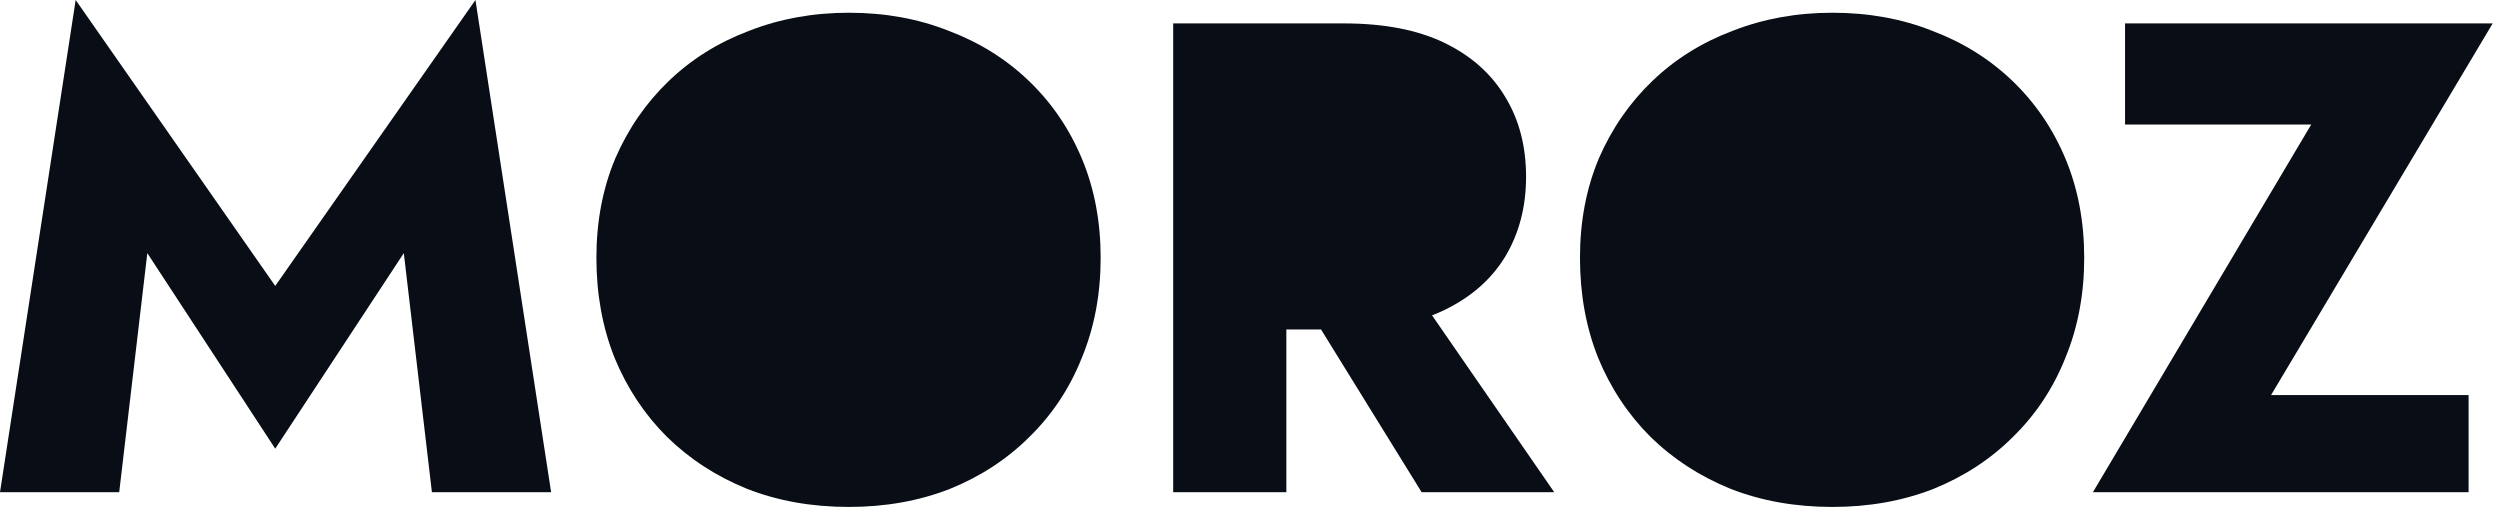 <svg width="107" height="22" viewBox="0 0 107 22" fill="none" xmlns="http://www.w3.org/2000/svg">
<path d="M90.952 5.33V1.002H106.687L97.201 16.909H105.656V21.065H89.577L98.92 5.33H90.952Z" fill="#080D16"/>
<path d="M72.753 11.035C72.753 12.22 72.982 13.271 73.441 14.188C73.918 15.086 74.578 15.793 75.418 16.309C76.278 16.825 77.281 17.082 78.428 17.082C79.555 17.082 80.539 16.825 81.38 16.309C82.24 15.793 82.899 15.086 83.358 14.188C83.835 13.271 84.074 12.22 84.074 11.035C84.074 9.85 83.845 8.809 83.386 7.911C82.928 6.994 82.278 6.277 81.437 5.761C80.597 5.245 79.593 4.987 78.428 4.987C77.281 4.987 76.278 5.245 75.418 5.761C74.578 6.277 73.918 6.994 73.441 7.911C72.982 8.809 72.753 9.85 72.753 11.035ZM67.623 11.035C67.623 9.487 67.89 8.073 68.425 6.793C68.979 5.513 69.743 4.405 70.718 3.468C71.692 2.532 72.839 1.816 74.157 1.319C75.476 0.803 76.899 0.545 78.428 0.545C79.975 0.545 81.399 0.803 82.698 1.319C84.017 1.816 85.163 2.532 86.138 3.468C87.112 4.405 87.867 5.513 88.402 6.793C88.937 8.073 89.204 9.487 89.204 11.035C89.204 12.583 88.937 14.006 88.402 15.305C87.886 16.605 87.141 17.732 86.166 18.688C85.211 19.643 84.074 20.388 82.756 20.923C81.437 21.439 79.995 21.697 78.428 21.697C76.842 21.697 75.39 21.439 74.071 20.923C72.753 20.388 71.606 19.643 70.632 18.688C69.677 17.732 68.931 16.605 68.396 15.305C67.88 14.006 67.623 12.583 67.623 11.035Z" fill="#080D16"/>
<path d="M55.228 11.979H60.243L66.52 21.065H60.845L55.228 11.979ZM50.212 1.002H55.056V21.065H50.212V1.002ZM53.25 5.101V1.002H57.52C59.24 1.002 60.673 1.279 61.82 1.833C62.966 2.387 63.836 3.161 64.428 4.155C65.02 5.129 65.316 6.266 65.316 7.565C65.316 8.846 65.02 9.982 64.428 10.976C63.836 11.95 62.966 12.715 61.82 13.269C60.673 13.823 59.24 14.1 57.52 14.1H53.25V10.345H57.177C57.826 10.345 58.38 10.25 58.839 10.059C59.317 9.849 59.68 9.553 59.928 9.17C60.176 8.769 60.301 8.291 60.301 7.737C60.301 7.183 60.176 6.715 59.928 6.333C59.68 5.932 59.317 5.626 58.839 5.416C58.38 5.206 57.826 5.101 57.177 5.101H53.25Z" fill="#080D16"/>
<path d="M30.657 11.035C30.657 12.22 30.886 13.271 31.345 14.188C31.822 15.086 32.481 15.793 33.322 16.309C34.182 16.825 35.185 17.082 36.332 17.082C37.459 17.082 38.443 16.825 39.284 16.309C40.144 15.793 40.803 15.086 41.261 14.188C41.739 13.271 41.978 12.22 41.978 11.035C41.978 9.85 41.749 8.809 41.29 7.911C40.831 6.994 40.182 6.277 39.341 5.761C38.5 5.245 37.497 4.987 36.332 4.987C35.185 4.987 34.182 5.245 33.322 5.761C32.481 6.277 31.822 6.994 31.345 7.911C30.886 8.809 30.657 9.85 30.657 11.035ZM25.526 11.035C25.526 9.487 25.794 8.073 26.329 6.793C26.883 5.513 27.647 4.405 28.622 3.468C29.596 2.532 30.743 1.816 32.061 1.319C33.38 0.803 34.803 0.545 36.332 0.545C37.879 0.545 39.303 0.803 40.602 1.319C41.921 1.816 43.067 2.532 44.041 3.468C45.016 4.405 45.771 5.513 46.306 6.793C46.841 8.073 47.108 9.487 47.108 11.035C47.108 12.583 46.841 14.006 46.306 15.305C45.79 16.605 45.045 17.732 44.07 18.688C43.115 19.643 41.978 20.388 40.66 20.923C39.341 21.439 37.898 21.697 36.332 21.697C34.746 21.697 33.294 21.439 31.975 20.923C30.657 20.388 29.51 19.643 28.536 18.688C27.58 17.732 26.835 16.605 26.3 15.305C25.784 14.006 25.526 12.583 25.526 11.035Z" fill="#080D16"/>
<path d="M6.305 10.834L5.102 21.066H0L3.239 0L11.78 12.238L20.349 0L23.588 21.066H18.486L17.283 10.834L11.78 19.203L6.305 10.834Z" fill="#080D16"/>
<circle cx="37.24" cy="12.112" r="7.762" fill="#080D16"/>
<circle cx="56.945" cy="8.528" r="5.374" fill="#080D16"/>
<circle cx="77.843" cy="12.112" r="7.762" fill="#080D16"/>
</svg>
